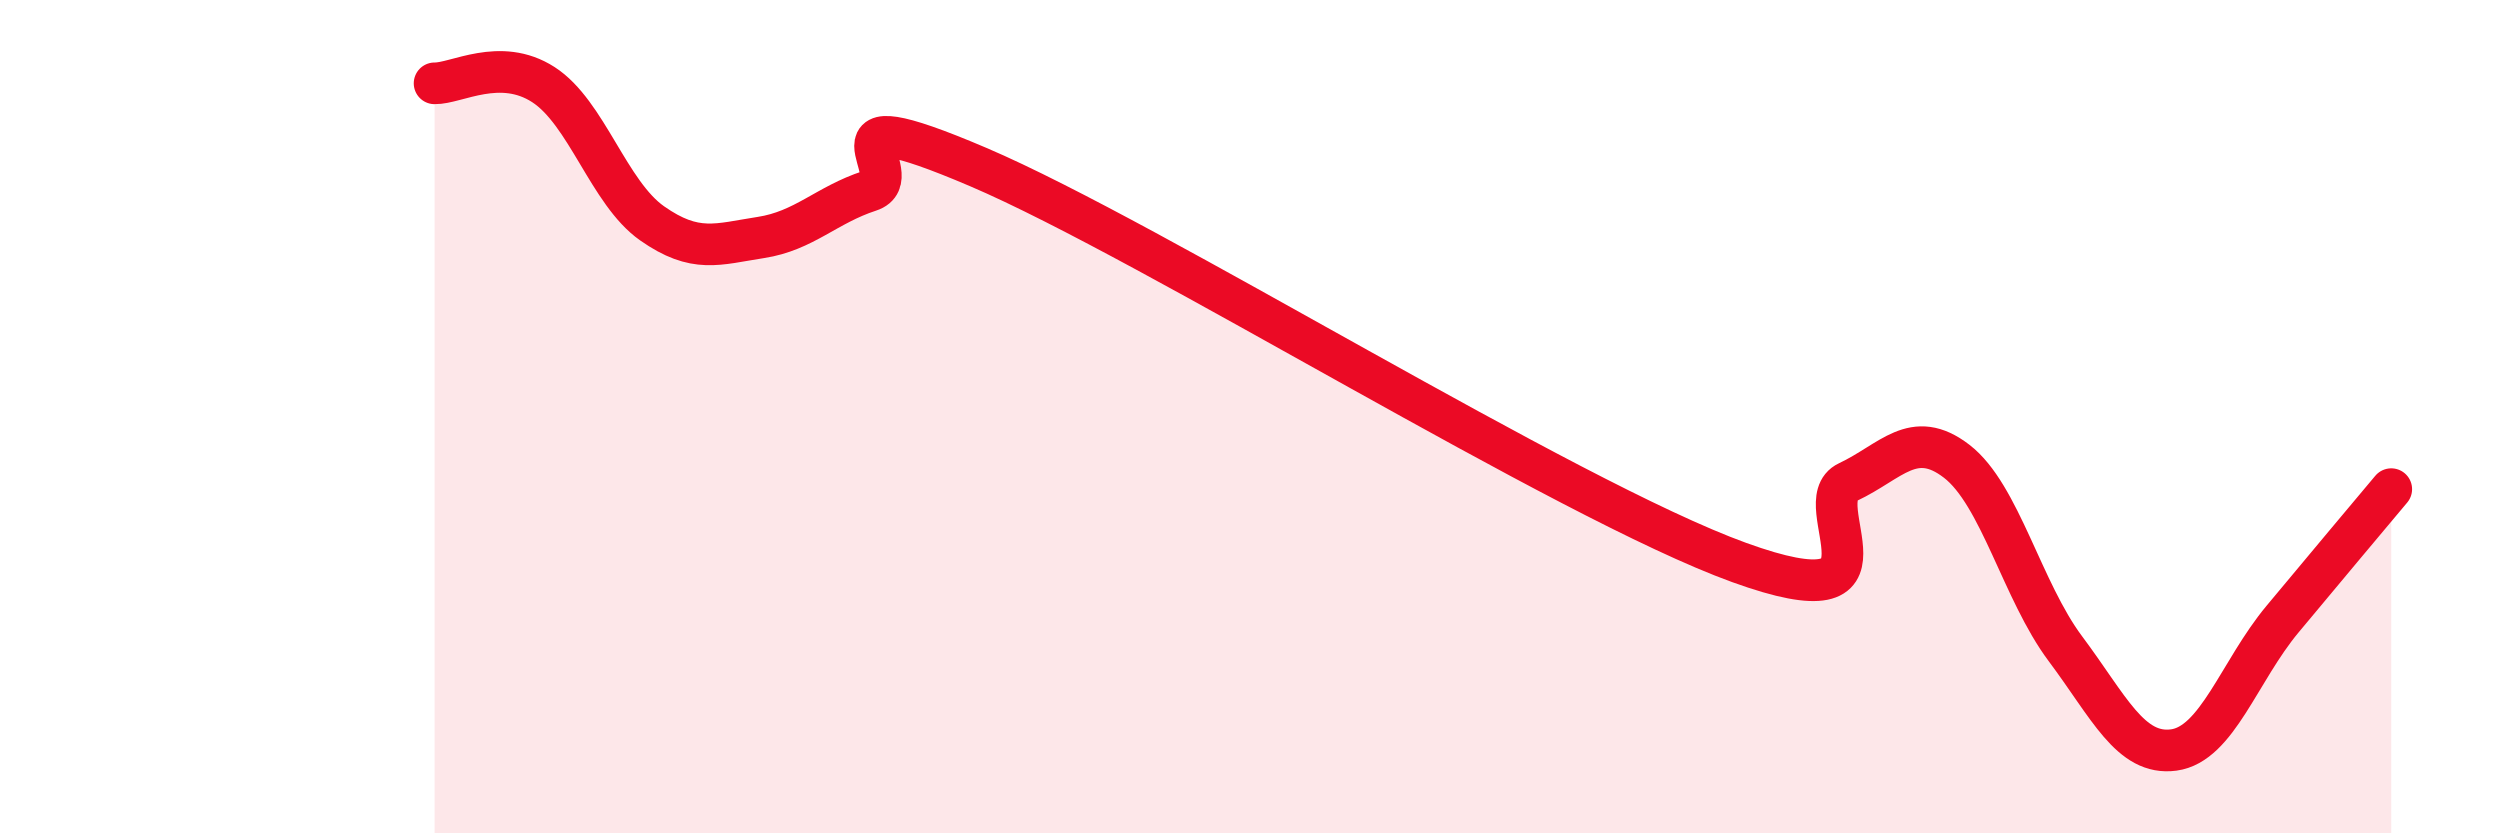 
    <svg width="60" height="20" viewBox="0 0 60 20" xmlns="http://www.w3.org/2000/svg">
      <path
        d="M 10.43,2 C 10.95,2.01 12,1.36 13.04,2.03 C 14.08,2.7 14.61,4.63 15.65,5.36 C 16.69,6.09 17.22,5.86 18.26,5.7 C 19.3,5.54 19.83,4.92 20.87,4.58 C 21.91,4.24 19.31,2.23 23.48,4.01 C 27.65,5.79 37.57,11.99 41.74,13.5 C 45.91,15.01 43.31,12.06 44.35,11.57 C 45.39,11.08 45.92,10.27 46.96,11.07 C 48,11.87 48.53,14.18 49.57,15.57 C 50.61,16.96 51.13,18.14 52.17,18 C 53.21,17.86 53.74,16.11 54.78,14.86 C 55.82,13.61 56.87,12.36 57.39,11.74L57.39 20L10.43 20Z"
        fill="#EB0A25"
        opacity="0.1"
        stroke-linecap="round"
        stroke-linejoin="round"
      />
      <path
        d="M 10.43,2 C 10.95,2.01 12,1.36 13.04,2.03 C 14.08,2.7 14.61,4.63 15.65,5.36 C 16.69,6.09 17.22,5.86 18.26,5.7 C 19.3,5.54 19.83,4.92 20.87,4.58 C 21.91,4.24 19.31,2.23 23.48,4.01 C 27.65,5.79 37.57,11.99 41.74,13.5 C 45.91,15.01 43.31,12.06 44.35,11.57 C 45.39,11.08 45.92,10.27 46.96,11.07 C 48,11.87 48.53,14.18 49.57,15.57 C 50.61,16.96 51.13,18.14 52.17,18 C 53.21,17.86 53.74,16.11 54.78,14.86 C 55.82,13.61 56.87,12.36 57.39,11.74"
        stroke="#EB0A25"
        stroke-width="1"
        fill="none"
        stroke-linecap="round"
        stroke-linejoin="round"
      />
    </svg>
  